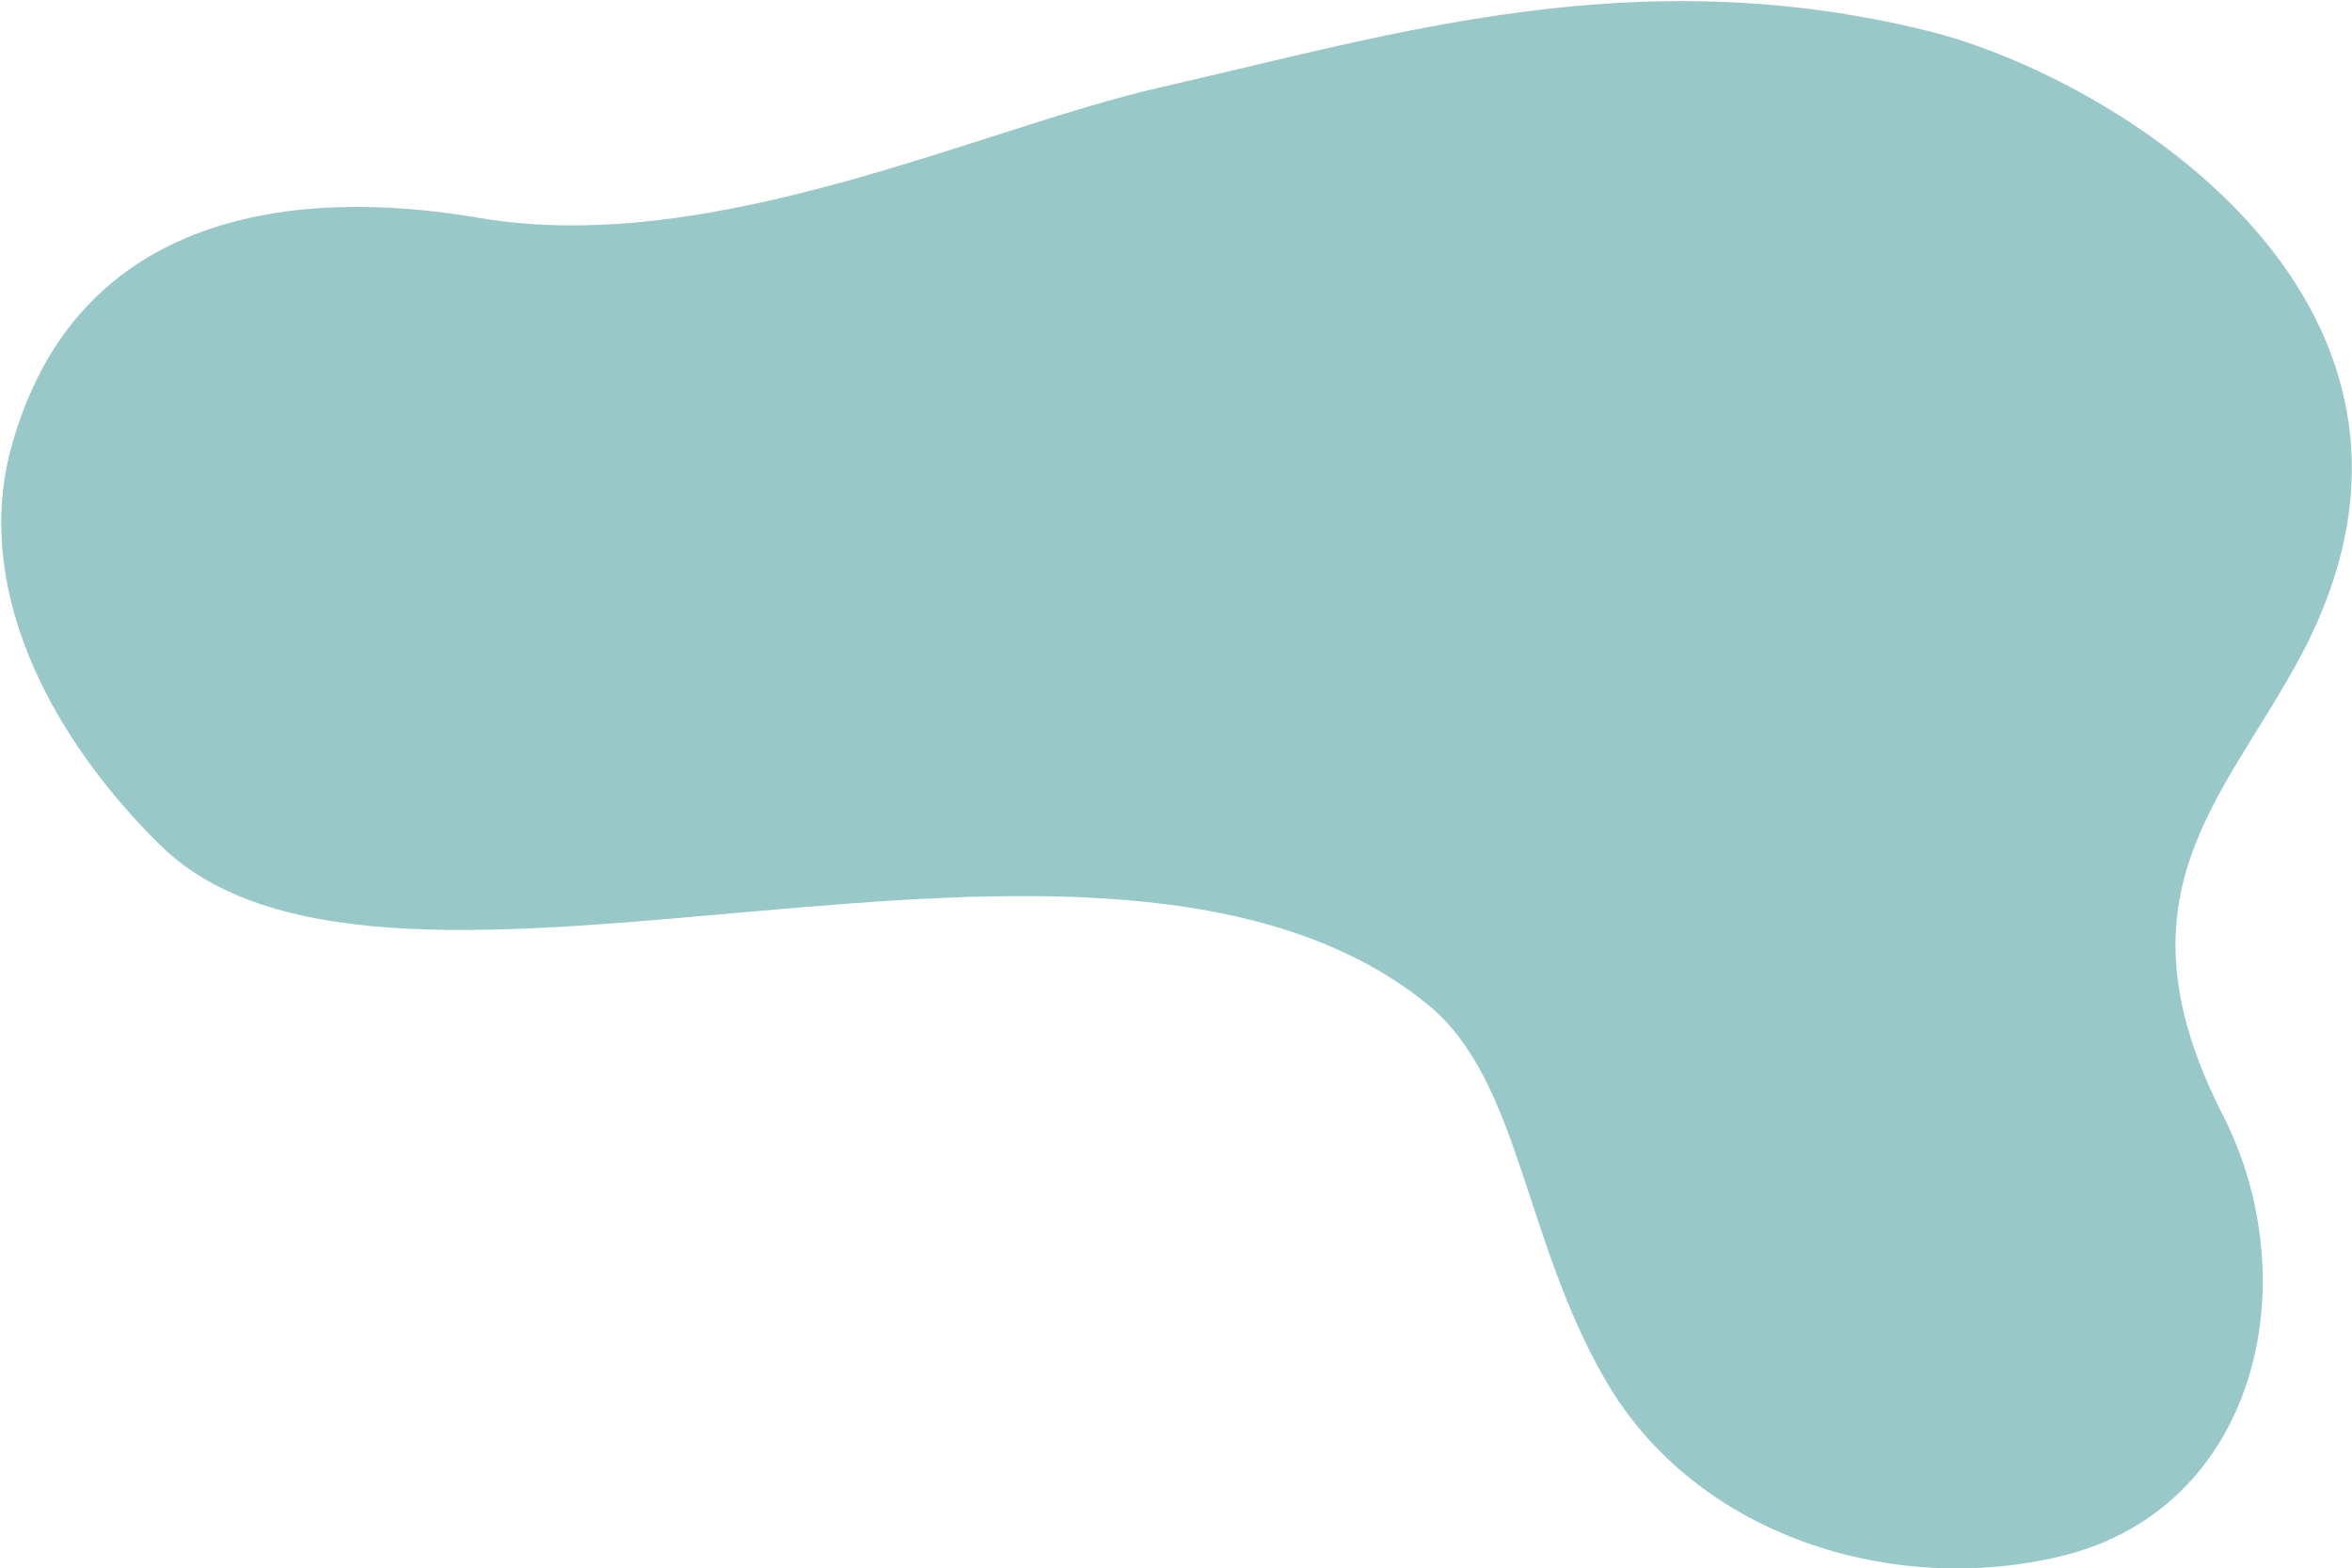 <svg xmlns="http://www.w3.org/2000/svg" width="1012" height="675" viewBox="0 0 1012 675" fill="none"><path d="M4.827 192.63C-11.053 250.825 18.657 314.066 68.832 363.6C168.2 461.713 474.065 318.571 614.061 432.097C654.19 464.637 655.238 532.936 691.047 594.391C730.041 661.312 814.619 687.11 886.874 669.699C970.662 649.512 993.52 552.642 956.402 479.841C908.307 385.509 956.292 344.609 989.274 283.554C1071.24 131.822 910.385 33.16 829.143 13.215C703.348 -17.668 600.903 14.381 499.199 37.613C421.011 55.473 306.528 110.945 205.927 93.734C128.037 80.408 32.755 90.296 4.83 192.625L4.827 192.63Z" fill="#99C8C8"></path></svg>